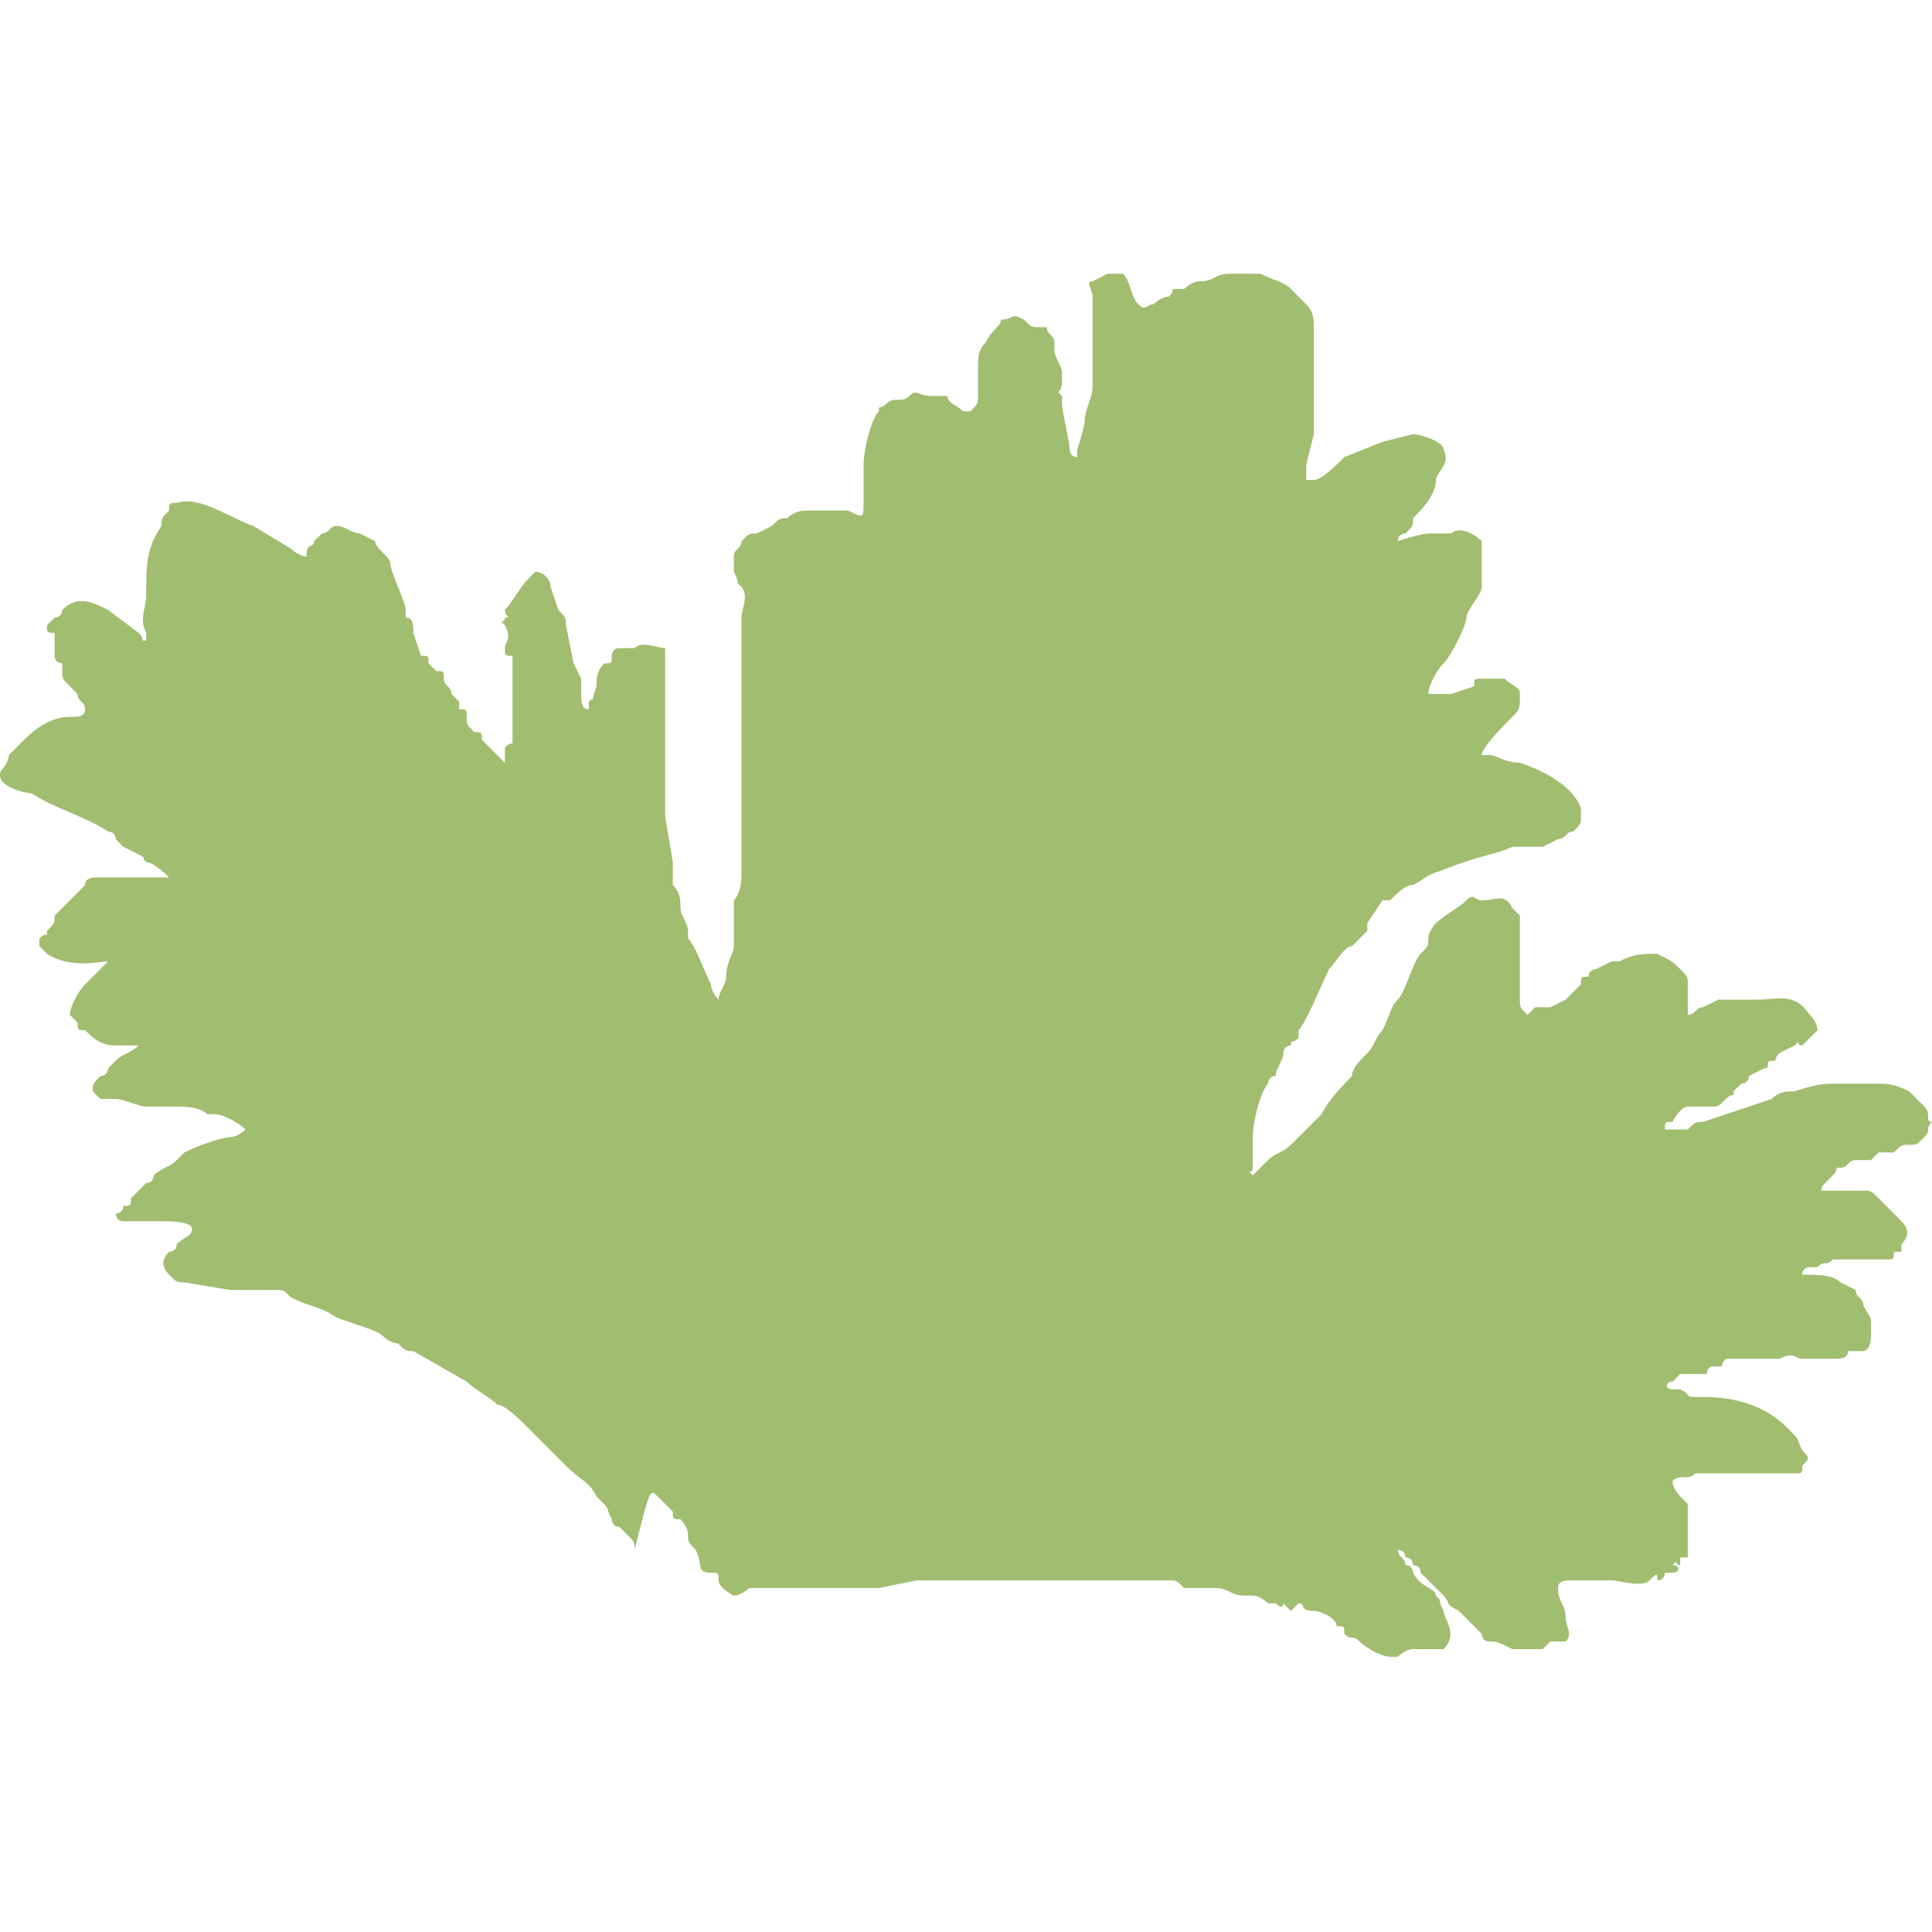 <svg width="360" height="360" viewBox="0 0 360 360" fill="none" xmlns="http://www.w3.org/2000/svg">
<path fill-rule="evenodd" clip-rule="evenodd" d="M122.521 278.815C123.943 280.239 122.521 278.815 125.365 281.663C125.365 283.087 125.365 283.087 126.787 283.087C128.209 284.51 128.209 285.934 128.209 285.934C128.209 287.358 128.209 287.358 129.631 288.782C131.053 291.63 129.631 293.054 132.475 293.054C133.897 293.054 133.897 293.054 133.897 294.477C133.897 295.901 136.741 297.325 136.741 297.325C138.163 297.325 139.585 295.901 139.585 295.901H143.851H145.273C145.273 295.901 145.273 295.901 146.695 295.901H149.539C150.962 295.901 150.961 295.901 152.383 295.901H153.806C155.228 295.901 155.228 295.901 155.228 295.901H156.65C158.072 295.901 158.072 295.901 159.494 295.901C160.916 295.901 160.916 295.901 163.76 295.901L170.87 294.477H172.292C173.714 294.477 177.98 294.477 177.98 294.477C179.402 294.477 179.402 294.477 179.402 294.477C180.824 294.477 180.824 294.477 180.824 294.477H182.246H183.668C186.512 294.477 183.668 294.477 186.512 294.477C187.934 294.477 187.934 294.477 187.934 294.477H192.2C193.622 294.477 195.044 294.477 196.467 294.477H200.732C200.732 294.477 200.733 294.477 202.155 294.477C202.155 294.477 202.155 294.477 203.577 294.477C204.999 294.477 204.999 294.477 204.999 294.477C204.999 294.477 206.421 294.477 207.843 294.477C209.265 294.477 210.687 294.477 212.109 294.477H217.797C219.219 294.477 219.219 294.477 220.641 295.901C222.063 295.901 222.063 295.901 222.063 295.901C223.485 295.901 224.907 295.901 226.329 295.901C229.173 295.901 229.173 297.325 232.017 297.325H233.439C234.861 297.325 236.283 298.749 236.283 298.749C237.705 298.749 236.283 298.749 237.705 298.749C239.127 300.173 239.127 298.749 239.127 298.749C239.127 298.749 239.127 298.749 240.549 300.173C240.549 300.173 240.549 300.173 241.971 298.749C243.393 298.749 241.971 300.173 244.815 300.173C246.237 300.173 249.082 301.597 249.082 303.02C250.504 303.02 250.503 303.02 250.503 304.444C251.926 305.868 251.926 304.444 253.348 305.868C254.77 307.292 257.614 308.716 259.036 308.716C259.036 308.716 259.036 308.716 260.458 308.716C260.458 308.716 261.88 307.292 263.302 307.292C264.724 307.292 264.724 307.292 266.146 307.292C267.568 307.292 267.568 307.292 268.99 307.292C271.834 304.444 268.99 301.597 268.99 300.173C267.568 297.325 268.99 298.749 267.568 297.325C267.568 295.901 264.724 295.901 263.302 293.054C263.302 293.054 263.302 291.63 261.88 291.63C261.88 290.206 260.458 290.206 260.458 288.782C260.458 288.782 261.88 288.782 261.88 290.206C263.302 290.206 263.302 291.63 263.302 291.63C263.302 291.63 264.724 291.63 264.724 293.054C264.724 293.054 266.146 294.477 268.99 297.325C270.412 298.749 268.99 298.749 271.834 300.173C273.256 301.597 273.256 301.597 274.678 303.02L276.1 304.444C276.1 304.444 276.1 305.868 277.522 305.868C278.944 305.868 278.944 305.868 281.788 307.292C281.788 307.292 281.788 307.292 283.21 307.292C284.632 307.292 283.21 307.292 284.632 307.292C286.054 307.292 286.054 307.292 286.054 307.292H287.476L288.898 305.868C288.898 305.868 288.898 305.868 290.32 305.868C291.742 305.868 290.32 305.868 291.742 305.868C293.165 304.444 291.742 303.021 291.742 301.597C291.742 298.749 290.32 298.749 290.32 295.901C290.32 294.477 291.742 294.477 293.164 294.477C296.008 294.477 294.586 294.477 297.431 294.477H300.275C301.697 294.477 305.963 295.901 307.385 294.477C308.807 293.054 308.807 293.054 308.807 294.477C310.229 294.477 310.229 293.054 310.229 293.054C311.651 293.054 310.229 293.054 311.651 293.054C313.073 293.054 313.073 291.63 311.651 291.63C313.073 290.206 311.651 291.63 313.073 291.63C313.073 290.206 313.073 291.63 313.073 290.206H314.495C314.495 288.782 314.495 288.782 314.495 288.782V285.934C314.495 285.934 314.495 285.934 314.495 284.51C314.495 283.087 314.495 281.663 314.495 280.239L313.073 278.815C313.073 278.815 311.651 277.391 311.651 275.967C313.073 274.544 314.495 275.967 315.917 274.544H317.339C317.339 274.544 317.339 274.544 318.761 274.544C320.183 274.544 318.761 274.544 320.183 274.544C321.605 274.544 324.449 274.544 325.871 274.544C327.293 274.544 327.293 274.544 328.715 274.544C330.137 274.544 330.137 274.544 331.559 274.544C332.981 274.544 331.559 274.544 332.981 274.544H334.403C335.825 274.544 335.825 274.544 335.825 273.12C337.247 271.696 337.247 271.696 335.825 270.272C334.403 267.424 335.825 268.848 332.981 266.001C328.715 261.729 323.027 260.305 317.339 260.305C313.073 260.305 315.917 260.305 313.073 258.881C313.073 258.881 313.073 258.881 311.651 258.881C310.229 258.881 310.229 257.457 311.651 257.457L313.073 256.034C314.495 256.034 314.495 256.034 314.495 256.034H315.917C317.339 256.034 315.917 256.034 317.339 256.034C318.761 256.034 317.339 256.034 318.761 254.61C320.183 254.61 320.183 254.61 320.183 254.61C321.605 254.61 320.183 254.61 321.605 253.186C323.027 253.186 323.027 253.186 324.449 253.186C325.871 253.186 327.293 253.186 328.715 253.186C330.137 253.186 328.715 253.186 330.137 253.186C331.559 253.186 330.137 253.186 331.559 253.186C334.403 251.762 334.403 253.186 335.825 253.186H337.247C338.669 253.186 337.248 253.186 338.67 253.186C341.514 253.186 340.092 253.186 341.514 253.186C342.936 253.186 344.358 253.186 344.358 251.762C345.78 251.762 345.78 251.762 347.202 251.762C347.202 251.762 348.624 251.762 348.624 248.914V247.491C348.624 244.643 348.624 246.067 347.202 243.219C347.202 241.795 345.78 241.795 345.78 240.371L342.935 238.947C341.513 237.524 338.669 237.524 335.825 237.524C335.825 236.1 337.247 236.1 337.247 236.1C337.247 236.1 337.248 236.1 338.67 236.1C340.092 234.676 340.092 236.1 341.514 234.676C342.936 234.676 342.935 234.676 342.935 234.676C344.357 234.676 344.358 234.676 345.78 234.676C347.202 234.676 347.202 234.676 348.624 234.676C348.624 234.676 348.624 234.676 350.046 234.676H351.468C352.89 234.676 352.89 234.676 352.89 233.252C352.89 233.252 352.89 233.252 354.312 233.252V231.828C355.734 230.404 355.734 228.981 354.312 227.557L352.89 226.133C352.89 226.133 352.89 226.133 351.468 224.709C351.468 224.709 351.468 224.709 350.046 223.285C348.624 221.861 348.624 221.861 347.202 221.861C347.202 221.861 347.202 221.861 345.78 221.861H344.358C342.936 221.861 340.092 221.861 338.67 221.861C340.092 221.861 338.669 221.861 340.091 220.437C341.513 219.014 341.514 219.014 341.514 219.014C342.936 217.59 341.513 217.59 342.935 217.59C344.357 217.59 344.358 216.166 345.78 216.166C347.202 216.166 345.78 216.166 347.202 216.166C348.624 216.166 347.202 216.166 348.624 216.166C348.624 216.166 348.624 216.166 350.046 214.742H351.468C352.89 214.742 351.468 214.742 352.89 214.742C354.312 213.318 354.312 213.318 355.734 213.318C357.156 213.318 357.156 213.318 358.578 211.894C360 210.471 358.578 210.471 360 209.047C358.578 209.047 360 207.623 358.578 206.199C357.156 204.775 357.156 204.775 355.734 203.351C352.89 201.928 351.468 201.928 350.046 201.928C348.624 201.928 348.624 201.928 348.624 201.928H345.78C344.358 201.928 342.935 201.928 342.935 201.928C341.513 201.928 342.936 201.928 341.514 201.928C340.092 201.928 338.669 201.928 334.403 203.351C332.981 203.351 331.559 203.351 330.137 204.775L317.339 209.047C315.917 209.047 315.917 209.047 314.495 210.471H311.651H310.229C310.229 209.047 310.229 209.047 311.651 209.047C311.651 209.047 313.073 206.199 314.495 206.199C314.495 206.199 314.495 206.199 315.917 206.199C317.339 206.199 315.917 206.199 317.339 206.199H318.761C320.183 206.199 320.183 206.199 321.605 204.775C323.027 203.351 323.027 204.775 323.027 203.351C323.027 203.351 323.027 203.351 324.449 201.928C324.449 201.928 325.871 201.927 325.871 200.504L328.715 199.08C330.137 199.08 328.715 197.656 330.137 197.656C331.559 197.656 330.137 197.656 331.559 196.232L334.403 194.808C335.825 193.385 334.403 194.808 335.825 194.808C335.825 194.808 335.825 194.808 337.247 193.384L338.67 191.961C338.67 191.961 338.669 190.537 337.247 189.113C334.403 184.841 331.559 186.265 327.293 186.265C325.871 186.265 325.871 186.265 325.871 186.265H324.449H323.027C320.183 186.265 321.605 186.265 320.183 186.265L317.339 187.689C315.917 187.689 315.917 189.113 314.495 189.113C314.495 187.689 314.495 186.265 314.495 184.841C314.495 184.841 314.495 184.841 314.495 183.418C314.495 181.994 314.495 181.994 313.073 180.57C311.651 179.146 311.651 179.146 308.807 177.722C305.963 177.722 304.541 177.722 301.697 179.146C300.275 179.146 301.697 179.146 300.275 179.146L297.431 180.57C297.431 180.57 296.009 180.57 296.009 181.994C294.587 181.994 294.587 181.994 294.587 183.418C293.164 184.841 293.165 184.841 291.742 186.265L288.898 187.689C288.898 187.689 288.898 187.689 287.476 187.689C286.054 187.689 287.476 187.689 286.054 187.689C286.054 187.689 286.054 187.689 284.632 189.113C283.21 187.689 283.21 187.689 283.21 186.265V184.841C283.21 184.841 283.21 184.841 283.21 183.418V179.146C283.21 177.722 283.21 176.298 283.21 173.451C283.21 172.027 283.21 172.027 283.21 170.603C281.788 169.179 283.21 170.603 281.788 169.179C280.366 166.331 278.944 167.755 276.1 167.755C274.678 167.755 274.678 166.331 273.256 167.755C271.834 169.179 268.99 170.603 267.568 172.027C267.568 172.027 266.146 173.451 266.146 174.875C266.146 176.298 266.146 176.298 264.724 177.722C263.302 179.146 261.88 184.841 260.458 186.265C259.036 187.689 259.036 189.113 257.614 191.961C256.192 193.384 256.192 194.808 254.77 196.232C253.348 197.656 251.926 199.08 251.926 200.504C250.504 201.927 247.66 204.775 246.238 207.623L244.815 209.047C243.393 210.471 243.393 210.471 241.971 211.894C241.971 211.894 241.971 211.894 240.549 213.318C239.127 214.742 237.705 214.742 236.283 216.166L234.861 217.59L233.439 219.014C232.017 217.59 233.439 219.014 233.439 217.59C233.439 216.166 233.439 216.166 233.439 216.166V213.318C233.439 213.318 233.439 213.318 233.439 211.894C233.439 209.047 234.861 203.351 236.283 201.928C236.283 201.928 236.283 200.504 237.705 200.504C237.705 199.08 239.127 197.656 239.127 196.232C239.127 196.232 239.127 194.808 240.549 194.808C240.549 193.385 240.549 194.808 241.971 193.384V191.961C243.393 190.537 246.237 183.418 247.659 180.57C249.082 179.146 250.504 176.298 251.926 176.298C253.348 174.874 253.348 174.875 254.77 173.451C254.77 173.451 254.77 173.451 254.77 172.027L257.614 167.755C257.614 167.755 257.614 167.755 259.036 167.755C260.458 166.331 261.88 164.908 263.302 164.908C266.146 163.484 264.724 163.484 268.99 162.06C276.1 159.212 278.944 159.212 281.788 157.788C281.788 157.788 281.788 157.788 283.21 157.788C283.21 157.788 283.21 157.788 284.632 157.788C286.054 157.788 286.054 157.788 287.476 157.788L290.32 156.364C291.742 156.364 291.742 154.941 293.164 154.941C294.586 153.517 294.587 153.517 294.587 152.093V150.669C293.164 146.398 287.476 143.55 283.21 142.126C280.366 142.126 278.944 140.702 277.522 140.702C276.1 140.702 276.1 140.702 276.1 140.702C276.1 139.278 280.366 135.007 281.788 133.583C283.21 132.159 283.21 132.159 283.21 129.311C283.21 127.888 281.788 127.888 280.366 126.464C278.944 126.464 278.944 126.464 277.522 126.464C276.1 126.464 276.1 126.464 276.1 126.464C274.678 126.464 274.678 126.464 274.678 127.888L270.412 129.311C270.412 129.311 270.412 129.311 268.99 129.311C267.568 129.311 267.568 129.311 267.568 129.311H266.146C266.146 127.888 267.568 125.04 268.99 123.616C270.412 122.192 273.256 116.497 273.256 115.073C273.256 113.649 276.1 110.802 276.1 109.378C276.1 107.954 276.1 107.954 276.1 106.53C276.1 105.106 276.1 105.106 276.1 103.682C276.1 102.258 276.1 102.258 276.1 100.835C274.678 99.411 271.834 97.987 270.412 99.411H266.146C264.724 99.411 260.458 100.835 260.458 100.835C260.458 100.835 260.458 99.411 261.88 99.411C263.302 97.987 263.302 97.987 263.302 96.563C264.724 95.139 267.568 92.291 267.568 89.444C267.568 88.02 270.412 86.596 268.99 83.749C268.99 82.325 264.724 80.901 263.302 80.901L257.614 82.325L250.503 85.172C249.081 86.596 246.237 89.444 244.815 89.444C244.815 89.444 244.815 89.444 243.393 89.444C243.393 88.02 243.393 88.02 243.393 86.596L244.815 80.901V79.477C244.815 78.053 244.815 76.629 244.815 75.205C244.815 73.782 244.815 75.205 244.815 73.782C244.815 72.358 244.815 72.358 244.815 70.934C244.815 68.086 244.815 66.662 244.815 63.815C244.815 62.391 244.815 62.391 244.815 60.967C244.815 59.543 244.815 58.119 243.393 56.695L240.549 53.848C239.127 52.424 237.705 52.424 234.861 51C233.439 51 230.595 51 229.173 51C226.329 51 226.329 52.424 223.485 52.424C222.063 52.424 220.641 53.848 220.641 53.848H219.219C217.797 53.848 219.219 53.848 217.797 55.272C216.375 55.272 214.953 56.695 214.953 56.695C213.531 56.695 213.531 58.119 212.109 56.695C210.687 55.272 210.687 52.424 209.265 51C207.843 51 207.843 51 206.421 51L203.577 52.424C202.155 52.424 203.577 53.848 203.577 55.272V58.119C203.577 59.543 203.577 60.967 203.577 62.391C203.577 63.815 203.577 70.934 203.577 72.358C203.577 73.781 202.155 76.629 202.155 78.053C202.155 79.477 200.732 83.749 200.732 83.749C200.732 85.172 200.732 85.172 200.732 85.172C199.31 85.172 199.311 83.749 199.311 83.749C199.311 82.325 197.888 76.629 197.888 75.205V73.782C196.466 72.358 197.888 73.781 197.888 70.934C197.888 69.51 197.888 69.51 197.888 69.51C197.888 68.086 196.467 66.662 196.467 65.238V63.815C196.467 62.391 195.044 62.391 195.044 60.967H193.622C192.2 60.967 192.2 60.967 190.778 59.543C187.934 58.119 189.356 59.543 186.512 59.543C186.512 60.967 185.09 60.967 183.668 63.815C182.246 65.239 182.246 66.662 182.246 68.086V73.782C182.246 75.205 182.246 75.205 180.824 76.629C179.402 76.629 180.824 76.629 179.402 76.629C177.98 75.205 176.558 75.205 176.558 73.782C176.558 73.782 176.558 73.782 175.136 73.782H173.714C170.87 73.782 170.87 72.358 169.448 73.782C168.026 75.205 166.604 73.782 165.182 75.205C163.76 76.629 163.76 75.205 163.76 76.629C162.338 78.053 160.916 83.748 160.916 86.596C160.916 88.02 160.916 88.02 160.916 89.444V90.868C160.916 90.868 160.916 92.291 160.916 93.715C160.916 96.563 160.916 96.563 158.072 95.139H153.806C152.384 95.139 152.383 95.139 152.383 95.139H150.961C149.539 95.139 148.117 95.139 146.695 96.563C145.273 96.563 145.273 96.563 143.851 97.987L141.007 99.411C139.585 99.411 139.585 99.411 138.163 100.835C138.163 102.258 136.741 102.258 136.741 103.682V106.53C138.163 109.378 136.741 107.954 138.163 109.378C139.585 110.802 138.163 113.649 138.163 115.073V116.497C138.163 119.345 138.163 119.345 138.163 120.768C138.163 122.192 138.163 122.192 138.163 123.616V125.04C138.163 126.464 138.163 126.464 138.163 127.888C138.163 129.311 138.163 130.735 138.163 130.735C138.163 130.735 138.163 130.735 138.163 132.159C138.163 133.583 138.163 133.583 138.163 135.007V136.431C138.163 137.854 138.163 137.855 138.163 139.278C138.163 142.126 138.163 144.974 138.163 147.821V150.669C138.163 152.093 138.163 152.093 138.163 153.517V154.941C138.163 154.941 138.163 156.364 138.163 157.788C138.163 159.212 138.163 162.06 138.163 163.484C138.163 163.484 138.163 166.331 136.741 167.755C136.741 169.179 136.741 169.179 136.741 172.027C136.741 173.451 136.741 173.451 136.741 173.451V174.875V176.298C136.741 177.722 135.319 179.146 135.319 181.994C135.319 183.418 133.897 184.841 133.897 186.265C132.475 184.841 132.475 183.418 132.475 183.418C131.053 180.57 129.631 176.298 128.209 174.875V173.451C128.209 172.027 126.787 170.603 126.787 169.179C126.787 167.755 126.787 166.331 125.365 164.908C125.365 163.484 125.365 163.484 125.365 163.484C125.365 162.06 125.365 163.484 125.365 162.06C125.365 162.06 125.365 162.06 125.365 160.636L123.943 152.093V150.669C123.943 149.245 123.943 147.821 123.943 146.398V144.974V140.702V139.278V137.855C123.943 137.855 123.943 137.854 123.943 136.431C123.943 133.583 123.943 135.007 123.943 133.583V129.311C123.943 127.888 123.943 127.888 123.943 127.888C123.943 126.464 123.943 126.464 123.943 126.464C123.943 125.04 123.943 123.616 123.943 123.616V120.768C122.521 120.768 119.677 119.345 118.255 120.768C116.833 120.768 118.255 120.768 116.833 120.768C116.833 120.768 116.833 120.768 115.411 120.768C113.989 120.768 113.989 122.192 113.989 122.192C113.989 123.616 113.989 123.616 112.567 123.616C111.145 125.04 111.145 126.464 111.145 127.888C109.723 132.159 111.145 129.312 109.723 130.735C109.723 132.159 109.723 130.735 109.723 132.159C108.301 132.159 108.3 130.735 108.3 129.311C108.3 127.888 108.3 129.311 108.3 127.888V126.464L106.879 123.616L105.456 116.497C105.456 115.073 105.457 115.073 104.035 113.649L102.612 109.378C102.612 107.954 101.19 106.53 99.768 106.53L98.346 107.954C96.924 109.378 95.502 112.225 94.08 113.649C94.08 115.073 95.502 115.073 94.08 115.073C94.08 116.497 92.658 115.073 94.08 116.497C95.502 119.345 94.08 119.345 94.08 120.768C94.08 122.192 94.08 122.192 95.502 122.192V123.616C95.502 125.04 95.502 125.04 95.502 125.04C95.502 125.04 95.502 125.04 95.502 126.464C95.502 127.888 95.502 126.464 95.502 127.888C95.502 127.888 95.502 127.888 95.502 129.311V130.735C95.502 132.159 95.502 130.735 95.502 132.159C95.502 132.159 95.502 132.159 95.502 133.583C95.502 133.583 95.502 133.583 95.502 135.007C95.502 136.431 95.502 136.431 95.502 137.855C95.502 139.278 95.502 137.855 94.08 139.278C94.08 139.278 94.08 140.702 94.08 142.126L92.658 140.702C92.658 140.702 92.658 140.702 91.236 139.278L89.814 137.855C89.814 136.431 89.814 136.431 88.392 136.431C86.97 135.007 86.97 135.007 86.97 133.583C86.97 132.159 86.97 132.159 85.548 132.159C85.548 130.735 85.548 132.159 85.548 130.735L84.126 129.311C84.126 127.888 82.704 127.888 82.704 126.464C82.704 125.04 82.704 125.04 81.282 125.04C81.282 125.04 81.282 125.04 79.86 123.616C79.86 122.192 79.86 122.192 78.438 122.192L77.016 117.921C77.016 116.497 77.016 115.073 75.594 115.073V113.649C75.594 112.225 72.75 106.53 72.75 105.106C72.75 103.682 69.906 102.258 69.906 100.835L67.062 99.411C65.64 99.411 64.218 97.987 62.796 97.987C61.373 97.987 61.374 99.411 59.952 99.411L58.529 100.835C58.529 102.258 57.108 100.835 57.108 103.682C55.685 103.682 54.264 102.258 54.264 102.258L47.153 97.987C42.887 96.563 37.199 92.291 32.933 93.715C31.511 93.715 31.511 93.715 31.511 95.139C30.089 96.563 30.089 96.563 30.089 97.987C27.245 102.258 27.245 105.106 27.245 110.802C27.245 113.649 25.823 115.073 27.245 117.921C27.245 117.921 27.245 117.921 27.245 119.345C25.823 119.345 27.245 119.345 25.823 117.921L20.135 113.649C17.291 112.225 14.447 110.801 11.603 113.649C11.603 113.649 11.602 115.073 10.181 115.073L8.758 116.497C8.758 117.921 8.758 117.921 10.181 117.921C10.181 117.921 10.181 117.921 10.181 119.345V120.768V122.192C10.181 123.616 11.603 123.616 11.603 123.616C11.603 125.04 11.603 123.616 11.603 125.04C11.603 126.464 11.602 126.464 13.024 127.888L14.447 129.311C14.447 130.735 15.868 130.735 15.868 132.159C15.868 133.583 14.447 133.583 13.024 133.583C10.18 133.583 7.337 135.007 4.492 137.855C3.07 139.278 3.07 139.278 1.648 140.702C1.648 142.126 0.226 143.55 0.226 143.55C-1.196 146.398 4.492 147.821 5.914 147.821C10.18 150.669 15.869 152.093 20.135 154.941C20.135 154.941 21.557 154.941 21.557 156.364L22.979 157.788C28.667 160.636 25.823 159.212 27.245 160.636C28.667 160.636 31.511 163.484 31.511 163.484H30.089C27.245 163.484 24.401 163.484 22.979 163.484C21.557 163.484 21.557 163.484 21.557 163.484C20.135 163.484 20.135 163.484 20.135 163.484C18.713 163.484 18.713 163.484 18.713 163.484C17.291 163.484 15.868 163.484 15.868 164.908L14.447 166.331L10.181 170.603C10.181 172.027 10.18 172.027 8.758 173.451C8.758 174.875 8.758 173.451 7.336 174.875V176.298L8.758 177.722C13.024 180.57 18.713 179.146 20.135 179.146C20.135 179.146 17.291 181.994 15.868 183.418C14.447 184.841 13.024 187.689 13.024 189.113L14.447 190.537C14.447 191.961 14.447 191.961 15.868 191.961C17.291 193.384 18.713 194.808 21.557 194.808C22.979 194.808 22.979 194.808 22.979 194.808C24.401 194.808 22.979 194.808 24.401 194.808C25.823 194.808 25.823 194.808 25.823 194.808C24.401 196.232 22.979 196.232 21.557 197.656L20.135 199.08C20.135 199.08 20.135 200.504 18.713 200.504C17.291 201.927 17.291 201.928 17.291 203.351L18.713 204.775C20.135 204.775 20.135 204.775 20.135 204.775H21.557C22.979 204.775 25.823 206.199 27.245 206.199C28.667 206.199 31.511 206.199 32.933 206.199C34.355 206.199 37.199 206.199 38.621 207.623C40.043 207.623 40.043 207.623 40.043 207.623C41.465 207.623 44.309 209.047 45.731 210.471C44.309 211.894 42.887 211.894 42.887 211.894C41.465 211.894 37.199 213.318 34.355 214.742L32.933 216.166C31.511 217.59 30.089 217.59 28.667 219.014C28.667 219.014 28.667 220.437 27.245 220.437C25.823 221.861 25.823 221.861 24.401 223.285C24.401 224.709 24.401 224.709 22.979 224.709C22.979 226.133 21.557 226.133 21.557 226.133C21.557 226.133 21.557 227.557 22.979 227.557C24.401 227.557 25.823 227.557 27.245 227.557C28.667 227.557 28.667 227.557 28.667 227.557C30.089 227.557 30.089 227.557 30.089 227.557C31.511 227.557 35.777 227.557 35.777 228.981C35.777 230.404 34.355 230.404 32.933 231.828C32.933 233.252 31.511 233.252 31.511 233.252C30.089 234.676 30.089 236.1 31.511 237.524C32.933 238.948 32.933 238.947 34.355 238.947L42.887 240.371C44.309 240.371 45.731 240.371 45.731 240.371C47.153 240.371 47.153 240.371 47.153 240.371C48.575 240.371 48.575 240.371 48.575 240.371H49.997C51.419 240.371 51.419 240.371 51.419 240.371C52.841 240.371 52.842 240.371 54.264 241.795C57.108 243.219 58.53 243.219 61.374 244.643C62.796 246.067 69.906 247.491 71.328 248.914C72.75 250.338 74.172 250.338 74.172 250.338C75.594 251.762 75.594 251.762 77.016 251.762L86.97 257.457C88.392 258.881 91.236 260.305 92.658 261.729C94.08 261.729 96.924 264.577 98.346 266.001C99.768 267.424 99.768 267.424 101.19 268.848C102.612 270.272 102.613 270.272 104.035 271.696L105.456 273.12C108.301 275.967 109.723 275.967 111.145 278.815C113.989 281.663 112.567 280.239 113.989 283.087C113.989 283.087 113.989 284.51 115.411 284.51C115.411 284.51 115.411 284.51 116.833 285.934C118.255 287.358 118.255 287.358 118.255 288.782C121.099 277.391 121.099 277.391 122.521 278.815Z" fill="#A1BD70"/>
</svg>
